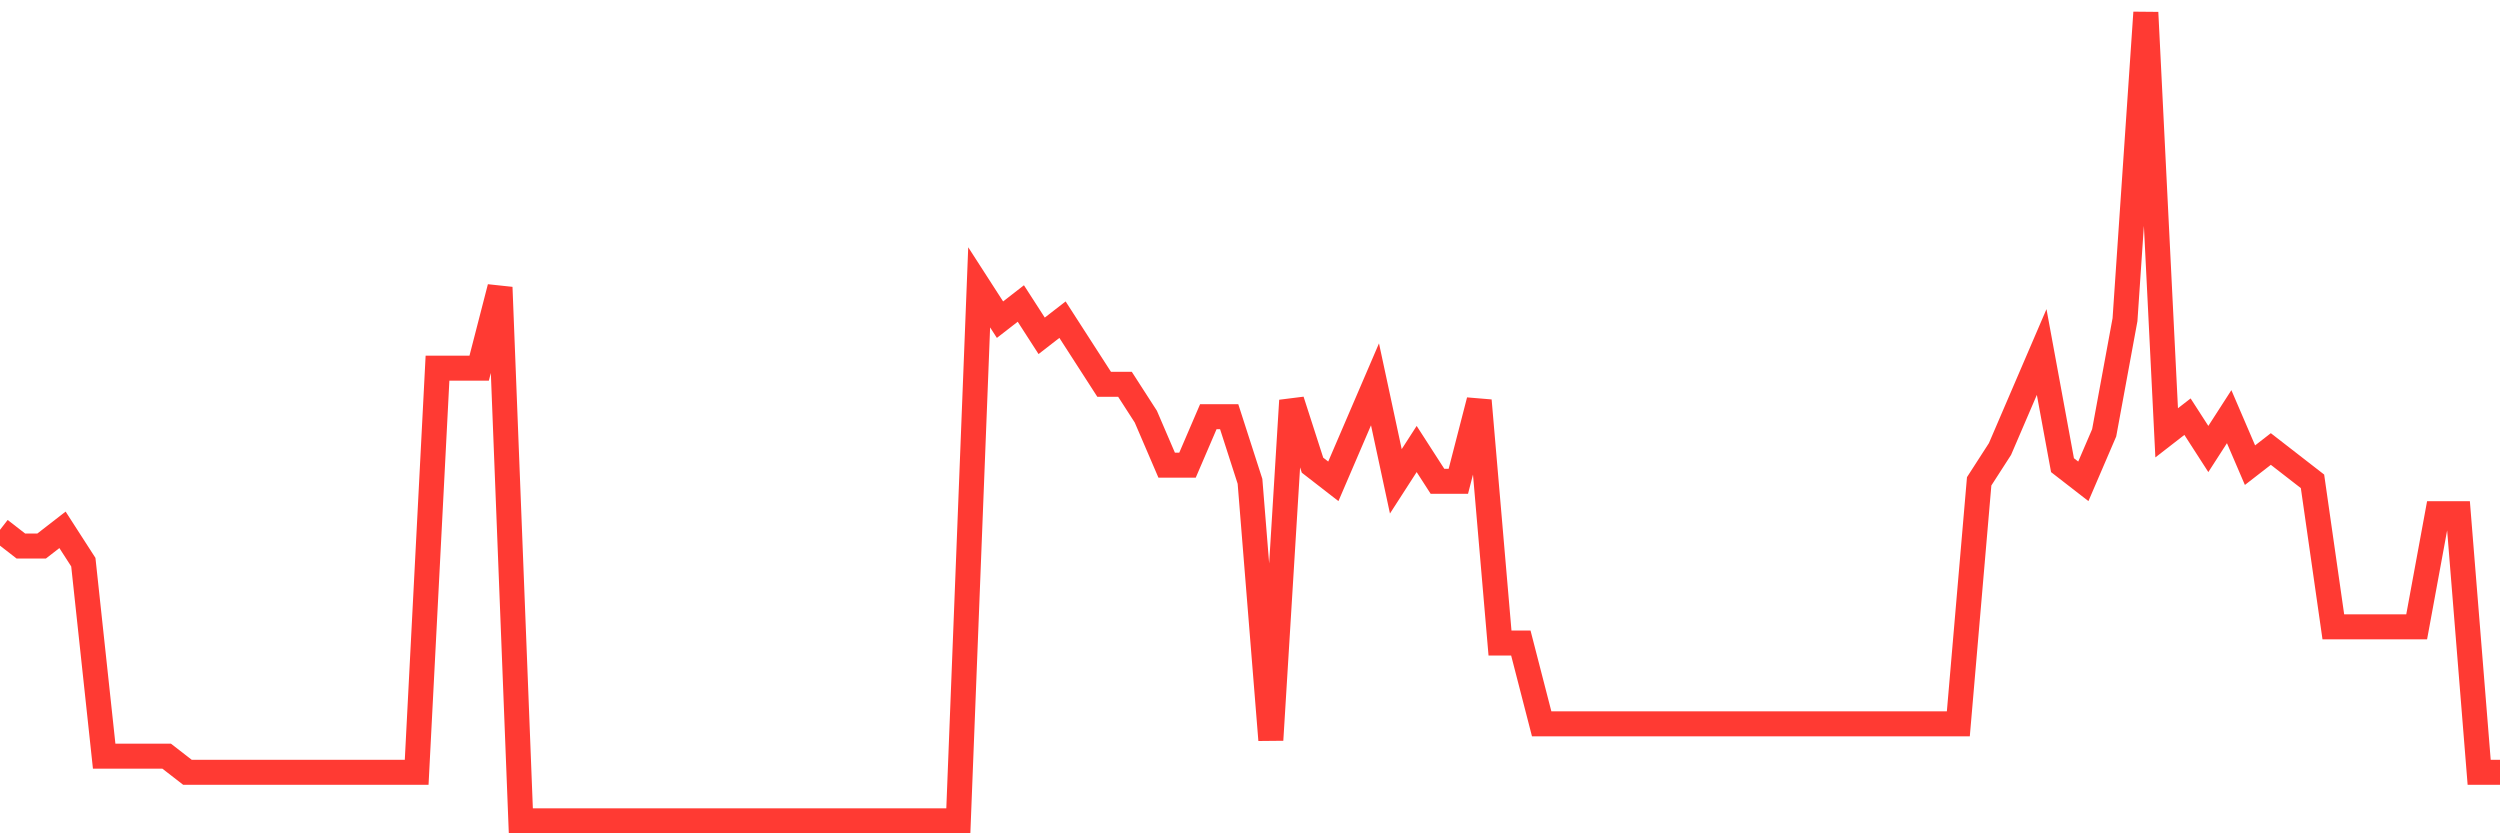 <svg
  xmlns="http://www.w3.org/2000/svg"
  xmlns:xlink="http://www.w3.org/1999/xlink"
  width="120"
  height="40"
  viewBox="0 0 120 40"
  preserveAspectRatio="none"
>
  <polyline
    points="0,25.432 1,26.208 2,26.208 3,25.432 4,26.984 5,36.296 6,36.296 7,36.296 8,36.296 9,37.072 10,37.072 11,37.072 12,37.072 13,37.072 14,37.072 15,37.072 16,37.072 17,37.072 18,37.072 19,37.072 20,37.072 21,17.672 22,17.672 23,17.672 24,13.792 25,39.4 26,39.4 27,39.4 28,39.4 29,39.4 30,39.4 31,39.4 32,39.4 33,39.4 34,39.4 35,39.4 36,39.4 37,39.4 38,39.4 39,39.4 40,39.4 41,39.4 42,39.4 43,39.4 44,39.4 45,39.4 46,39.4 47,13.792 48,15.344 49,14.568 50,16.12 51,15.344 52,16.896 53,18.448 54,18.448 55,20 56,22.328 57,22.328 58,20 59,20 60,23.104 61,35.52 62,19.224 63,22.328 64,23.104 65,20.776 66,18.448 67,23.104 68,21.552 69,23.104 70,23.104 71,19.224 72,30.864 73,30.864 74,34.744 75,34.744 76,34.744 77,34.744 78,34.744 79,34.744 80,34.744 81,34.744 82,34.744 83,34.744 84,34.744 85,34.744 86,34.744 87,34.744 88,34.744 89,34.744 90,34.744 91,34.744 92,34.744 93,34.744 94,34.744 95,23.104 96,21.552 97,19.224 98,16.896 99,22.328 100,23.104 101,20.776 102,15.344 103,0.6 104,20.776 105,20 106,21.552 107,20 108,22.328 109,21.552 110,22.328 111,23.104 112,30.088 113,30.088 114,30.088 115,30.088 116,30.088 117,24.656 118,24.656 119,37.072 120,37.072"
    fill="none"
    stroke="#ff3a33"
    stroke-width="1.2"
  >
  </polyline>
</svg>